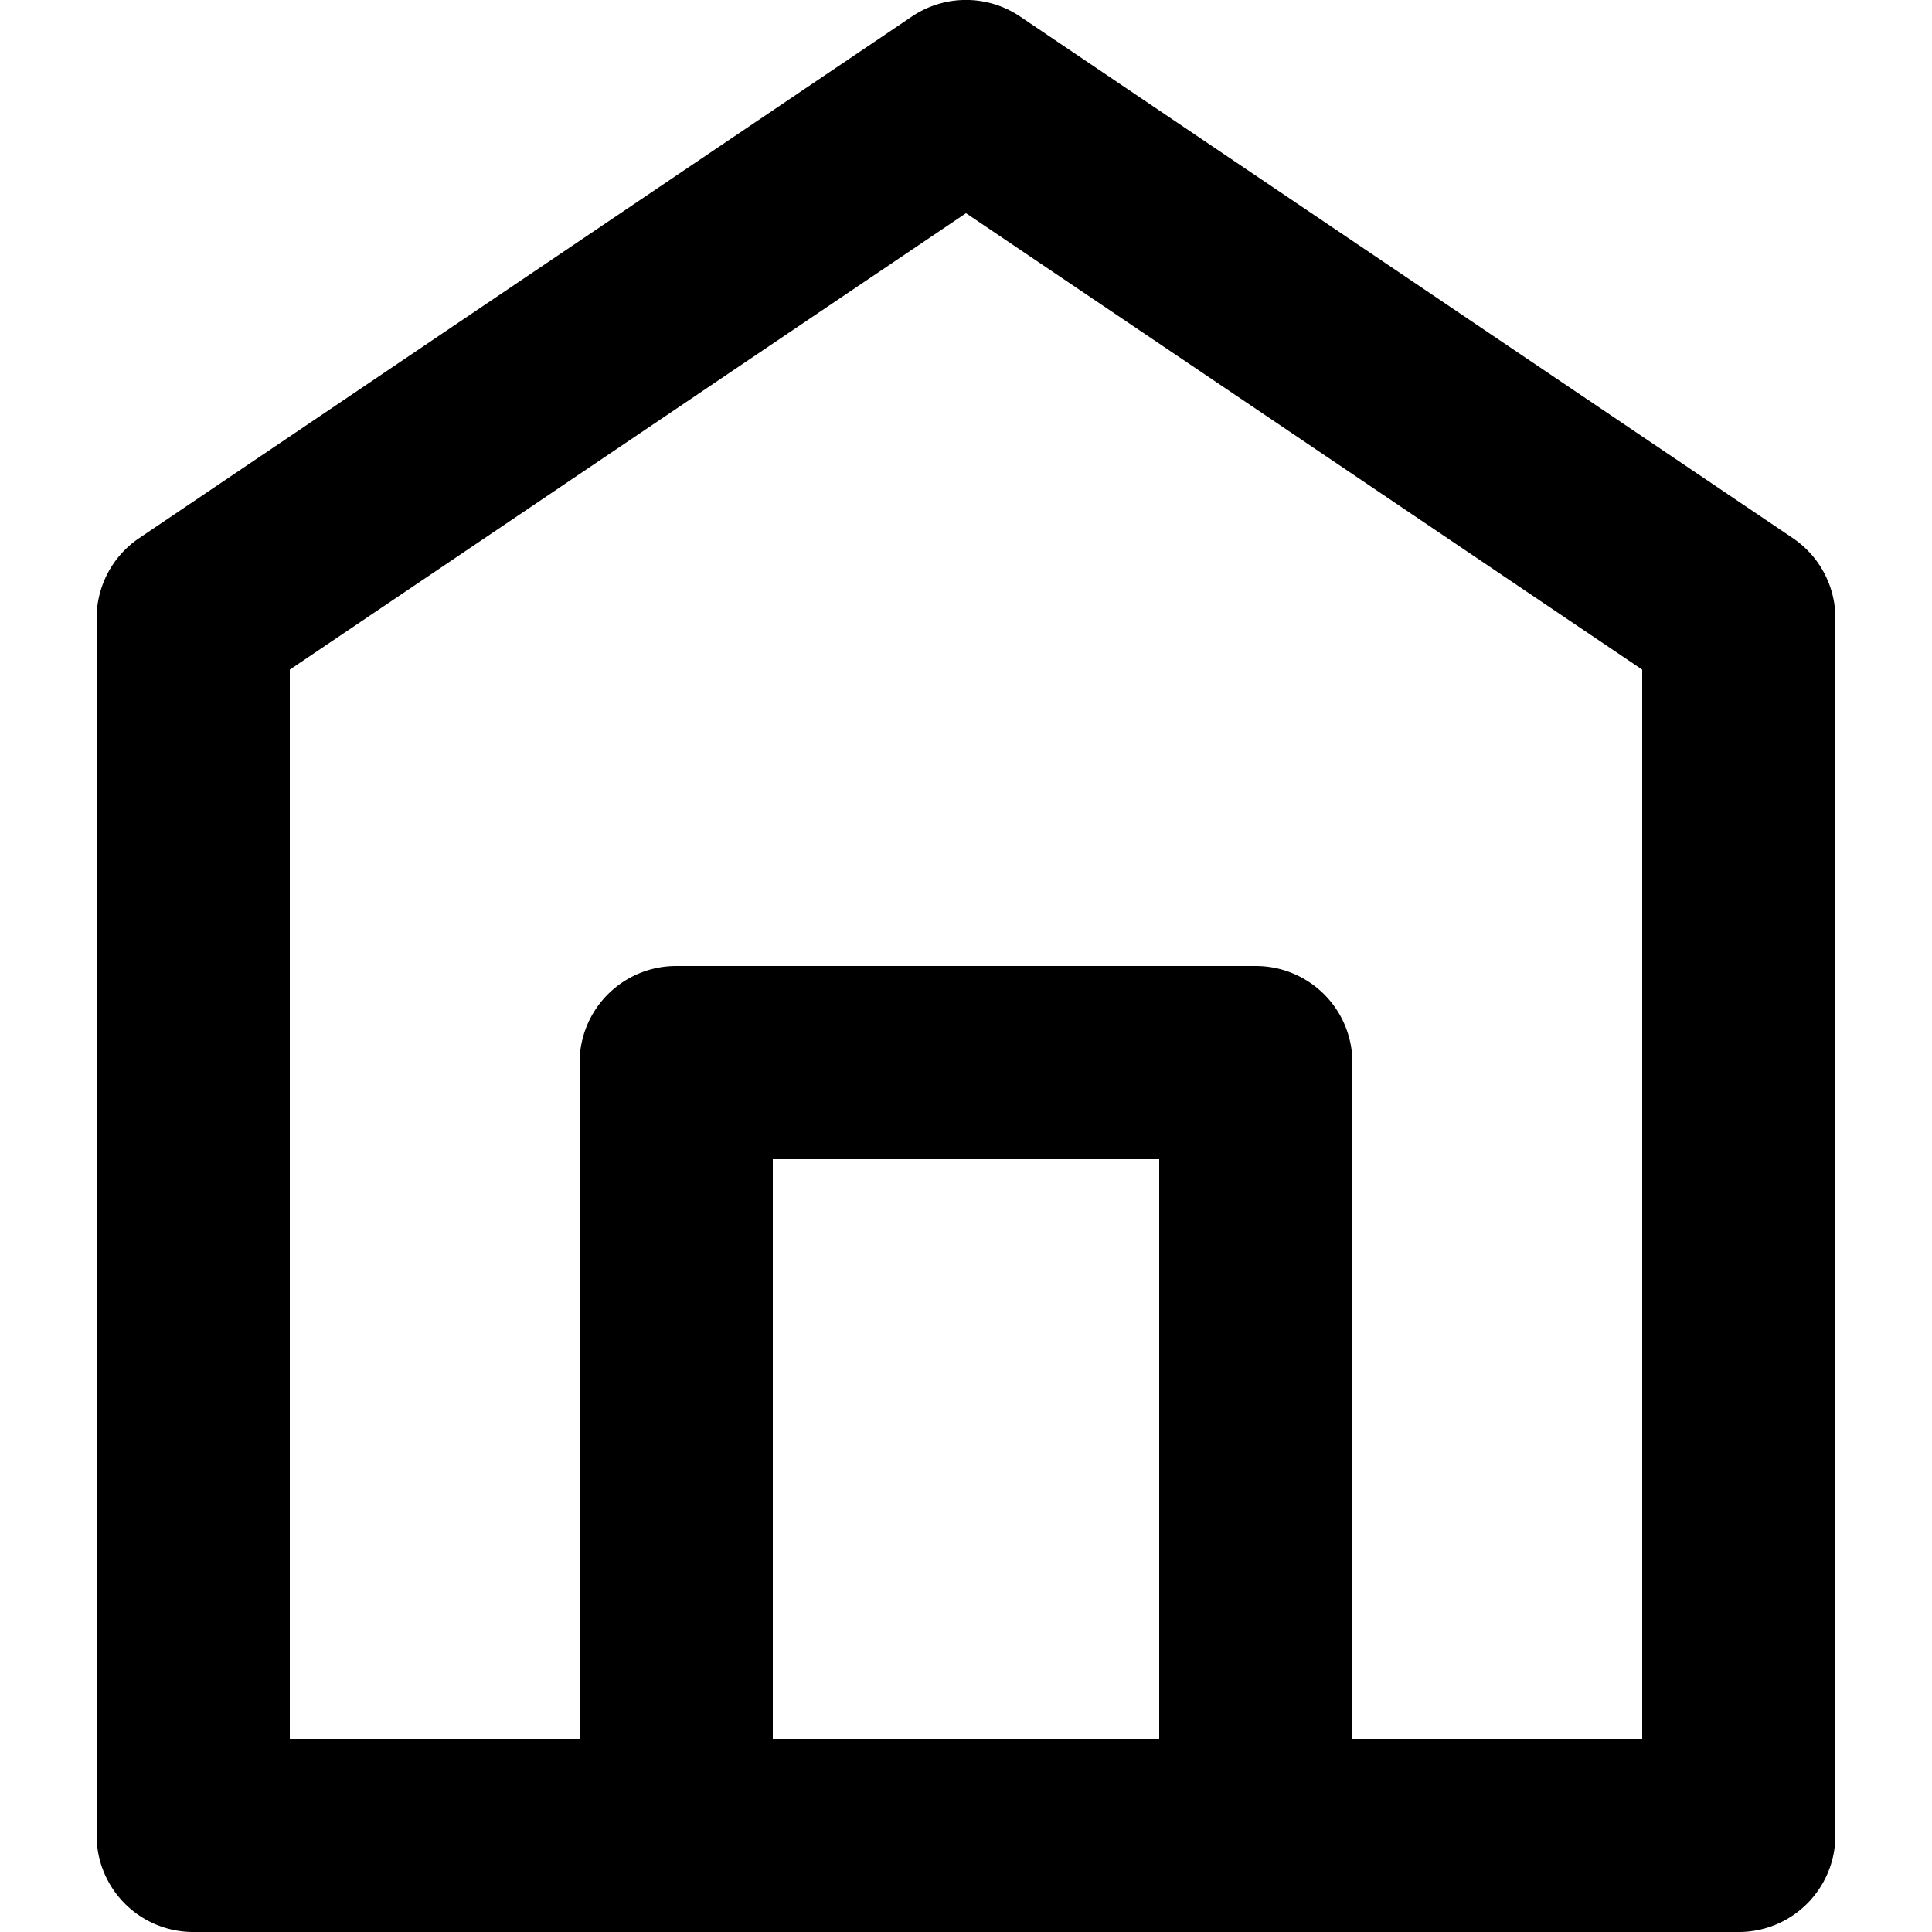<svg xmlns="http://www.w3.org/2000/svg" xmlns:xlink="http://www.w3.org/1999/xlink" width="20" height="20" viewBox="0 0 20 20">
  <defs>
    <clipPath id="clip-i-home">
      <rect width="20" height="20"/>
    </clipPath>
  </defs>
  <g id="i-home" clip-path="url(#clip-i-home)">
    <path id="home-svgrepo-com_1_" data-name="home-svgrepo-com (1)" d="M12.56,2.171a1,1,0,0,0-1.12,0l-8,5.4A1,1,0,0,0,3,8.4V21a1,1,0,0,0,1,1H20a1,1,0,0,0,1-1V8.4a1,1,0,0,0-.44-.829ZM14,20H10V14h4Zm5,0H16V13a1,1,0,0,0-1-1H9a1,1,0,0,0-1,1v7H5V8.932l7-4.725,7,4.725Z" transform="translate(-2 -2)"/>
  </g>
</svg>
